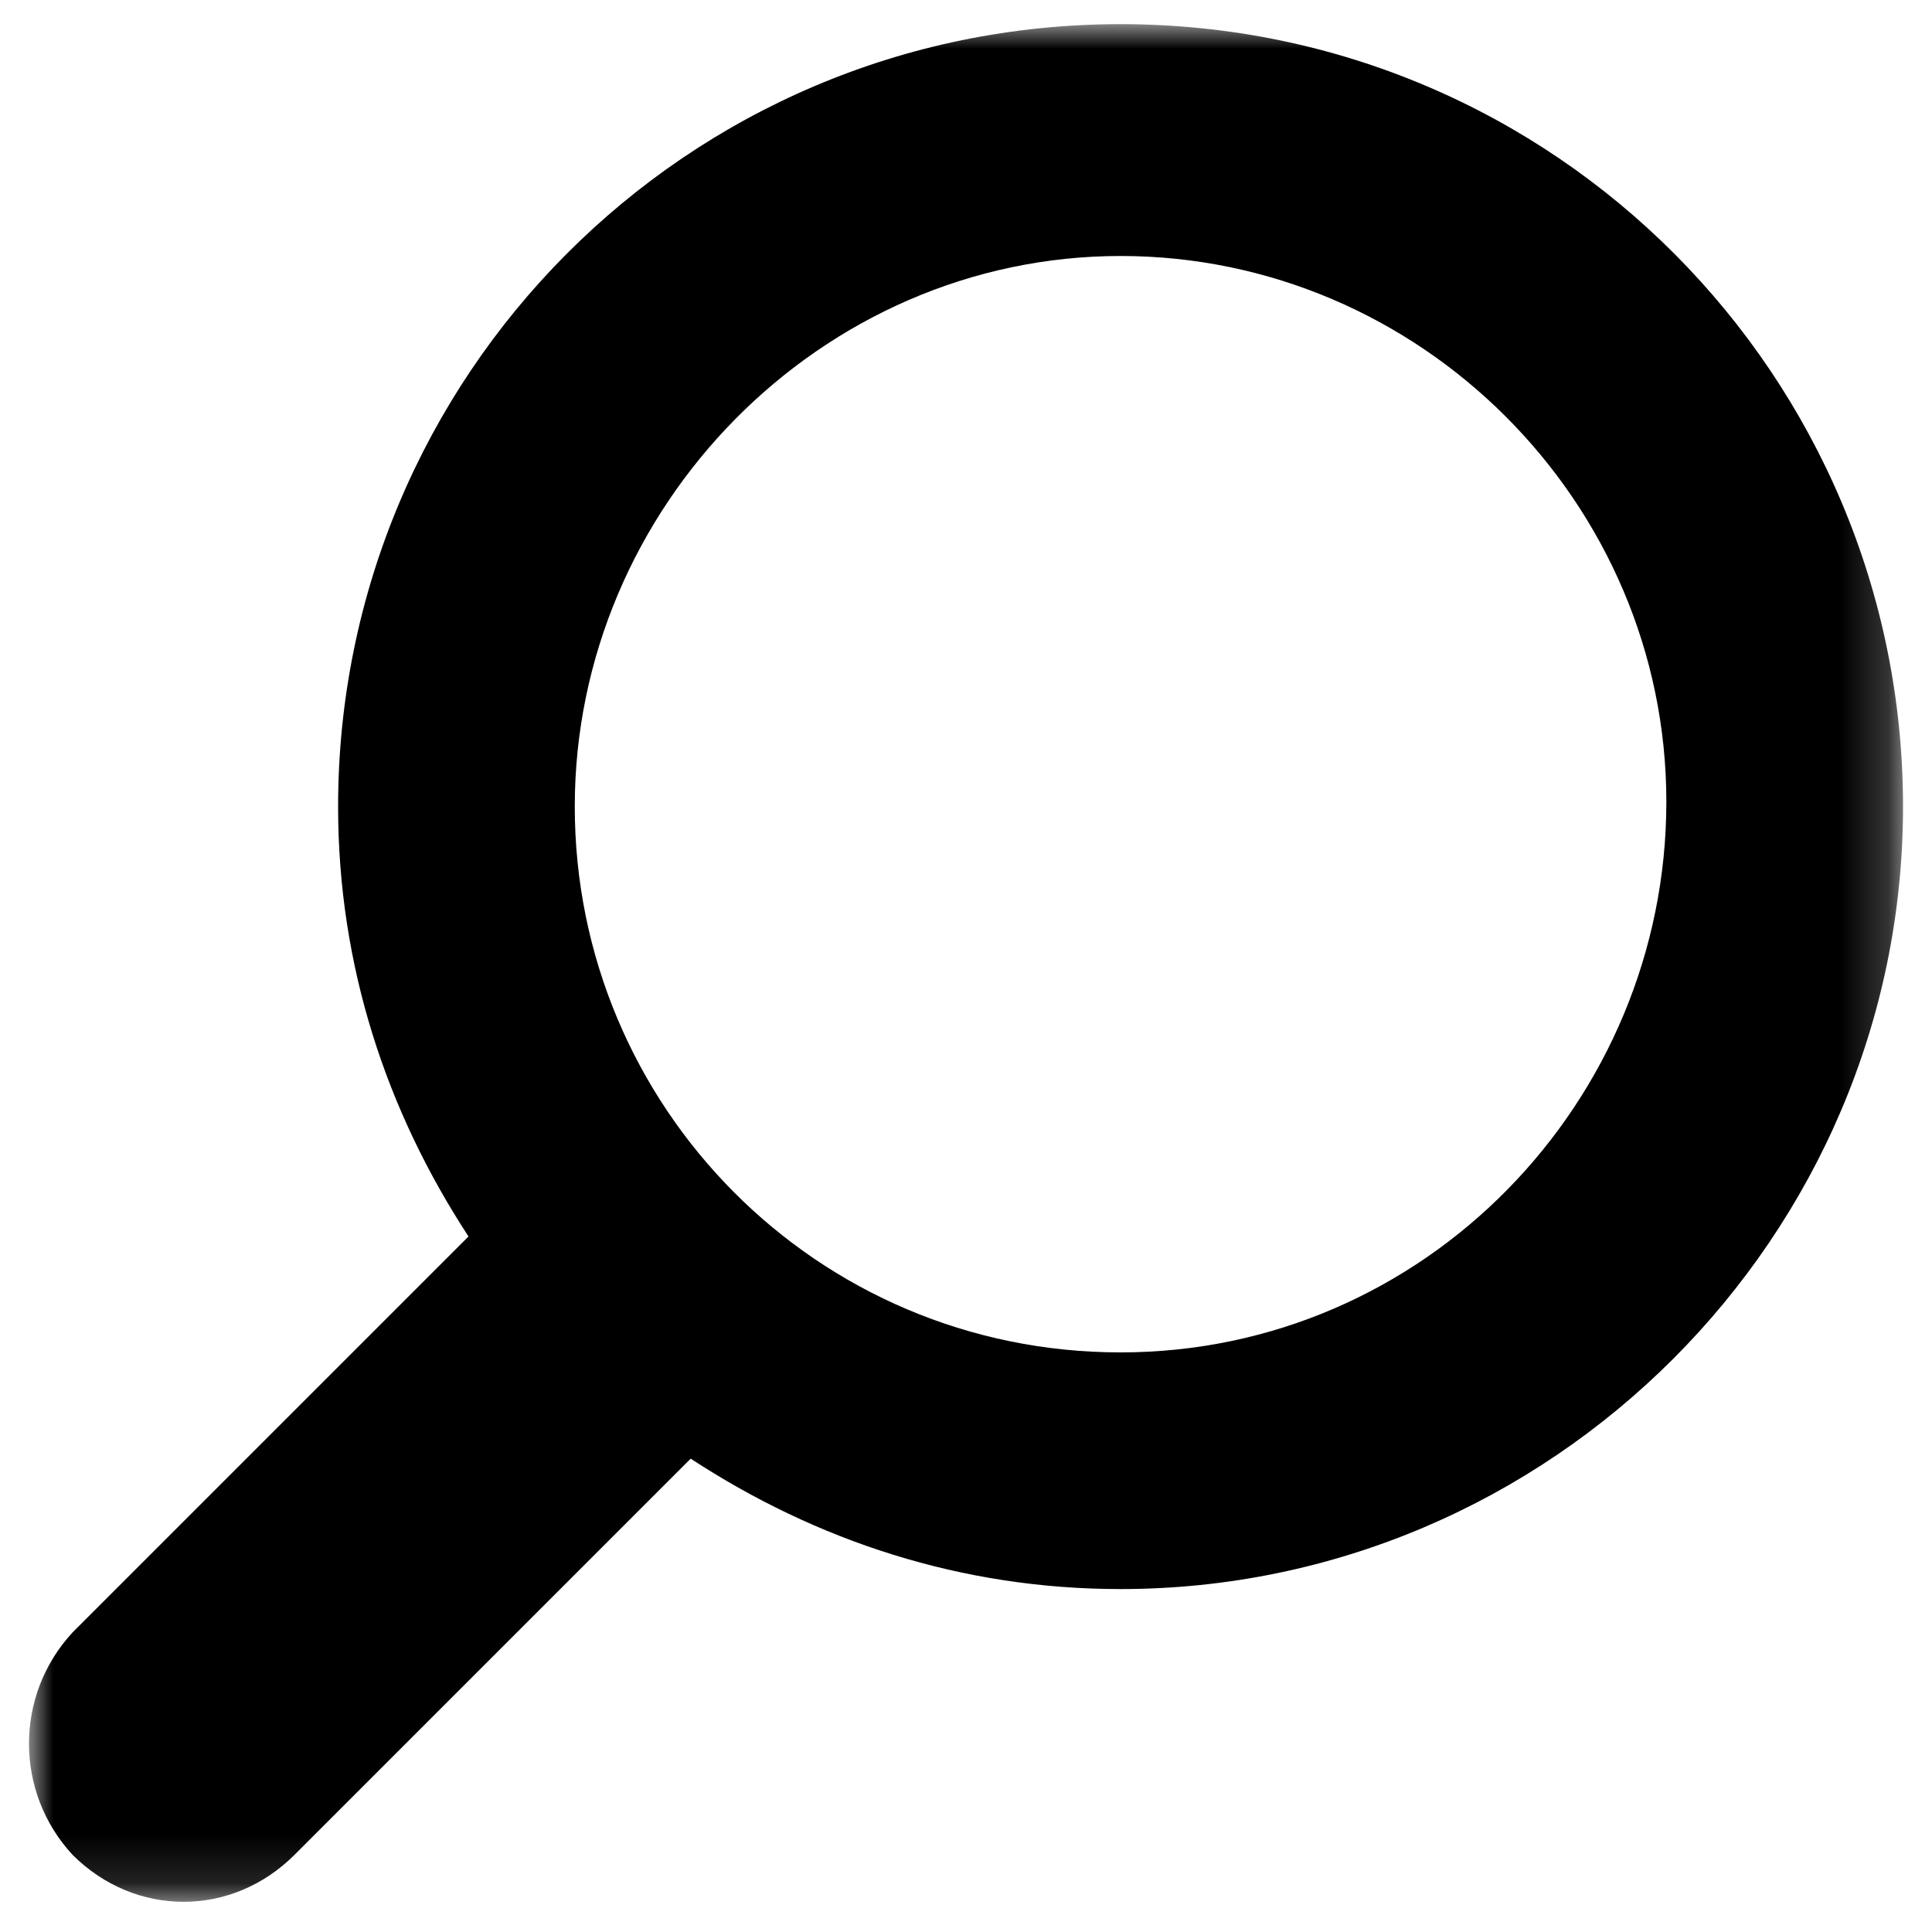 <svg viewBox="0 0 40 40" xmlns="http://www.w3.org/2000/svg"><mask id="a" height="38.9" maskUnits="userSpaceOnUse" width="38.9" x=".6" y=".5"><path clip-rule="evenodd" d="M.6.5h38.8v38.9H.6z" fill="#fff" fill-rule="evenodd"/></mask><path clip-rule="evenodd" d="M23.2 28c-6.3 0-11.3-5.1-11.3-11.3S17 5.3 23.2 5.3s11.3 5.1 11.3 11.3S29.5 28 23.2 28M1.5 38.4c1.3 1.3 3.3 1.3 4.6 0l8.2-8.2c2.6 1.7 5.6 2.7 8.9 2.7 8.9 0 16.2-7.3 16.2-16.2S32.2.5 23.2.5 7 7.8 7 16.7C7 20 8 23 9.7 25.6l-8.2 8.2c-1.2 1.3-1.2 3.3 0 4.6" fill-rule="evenodd" mask="url(#a)"/></svg>
